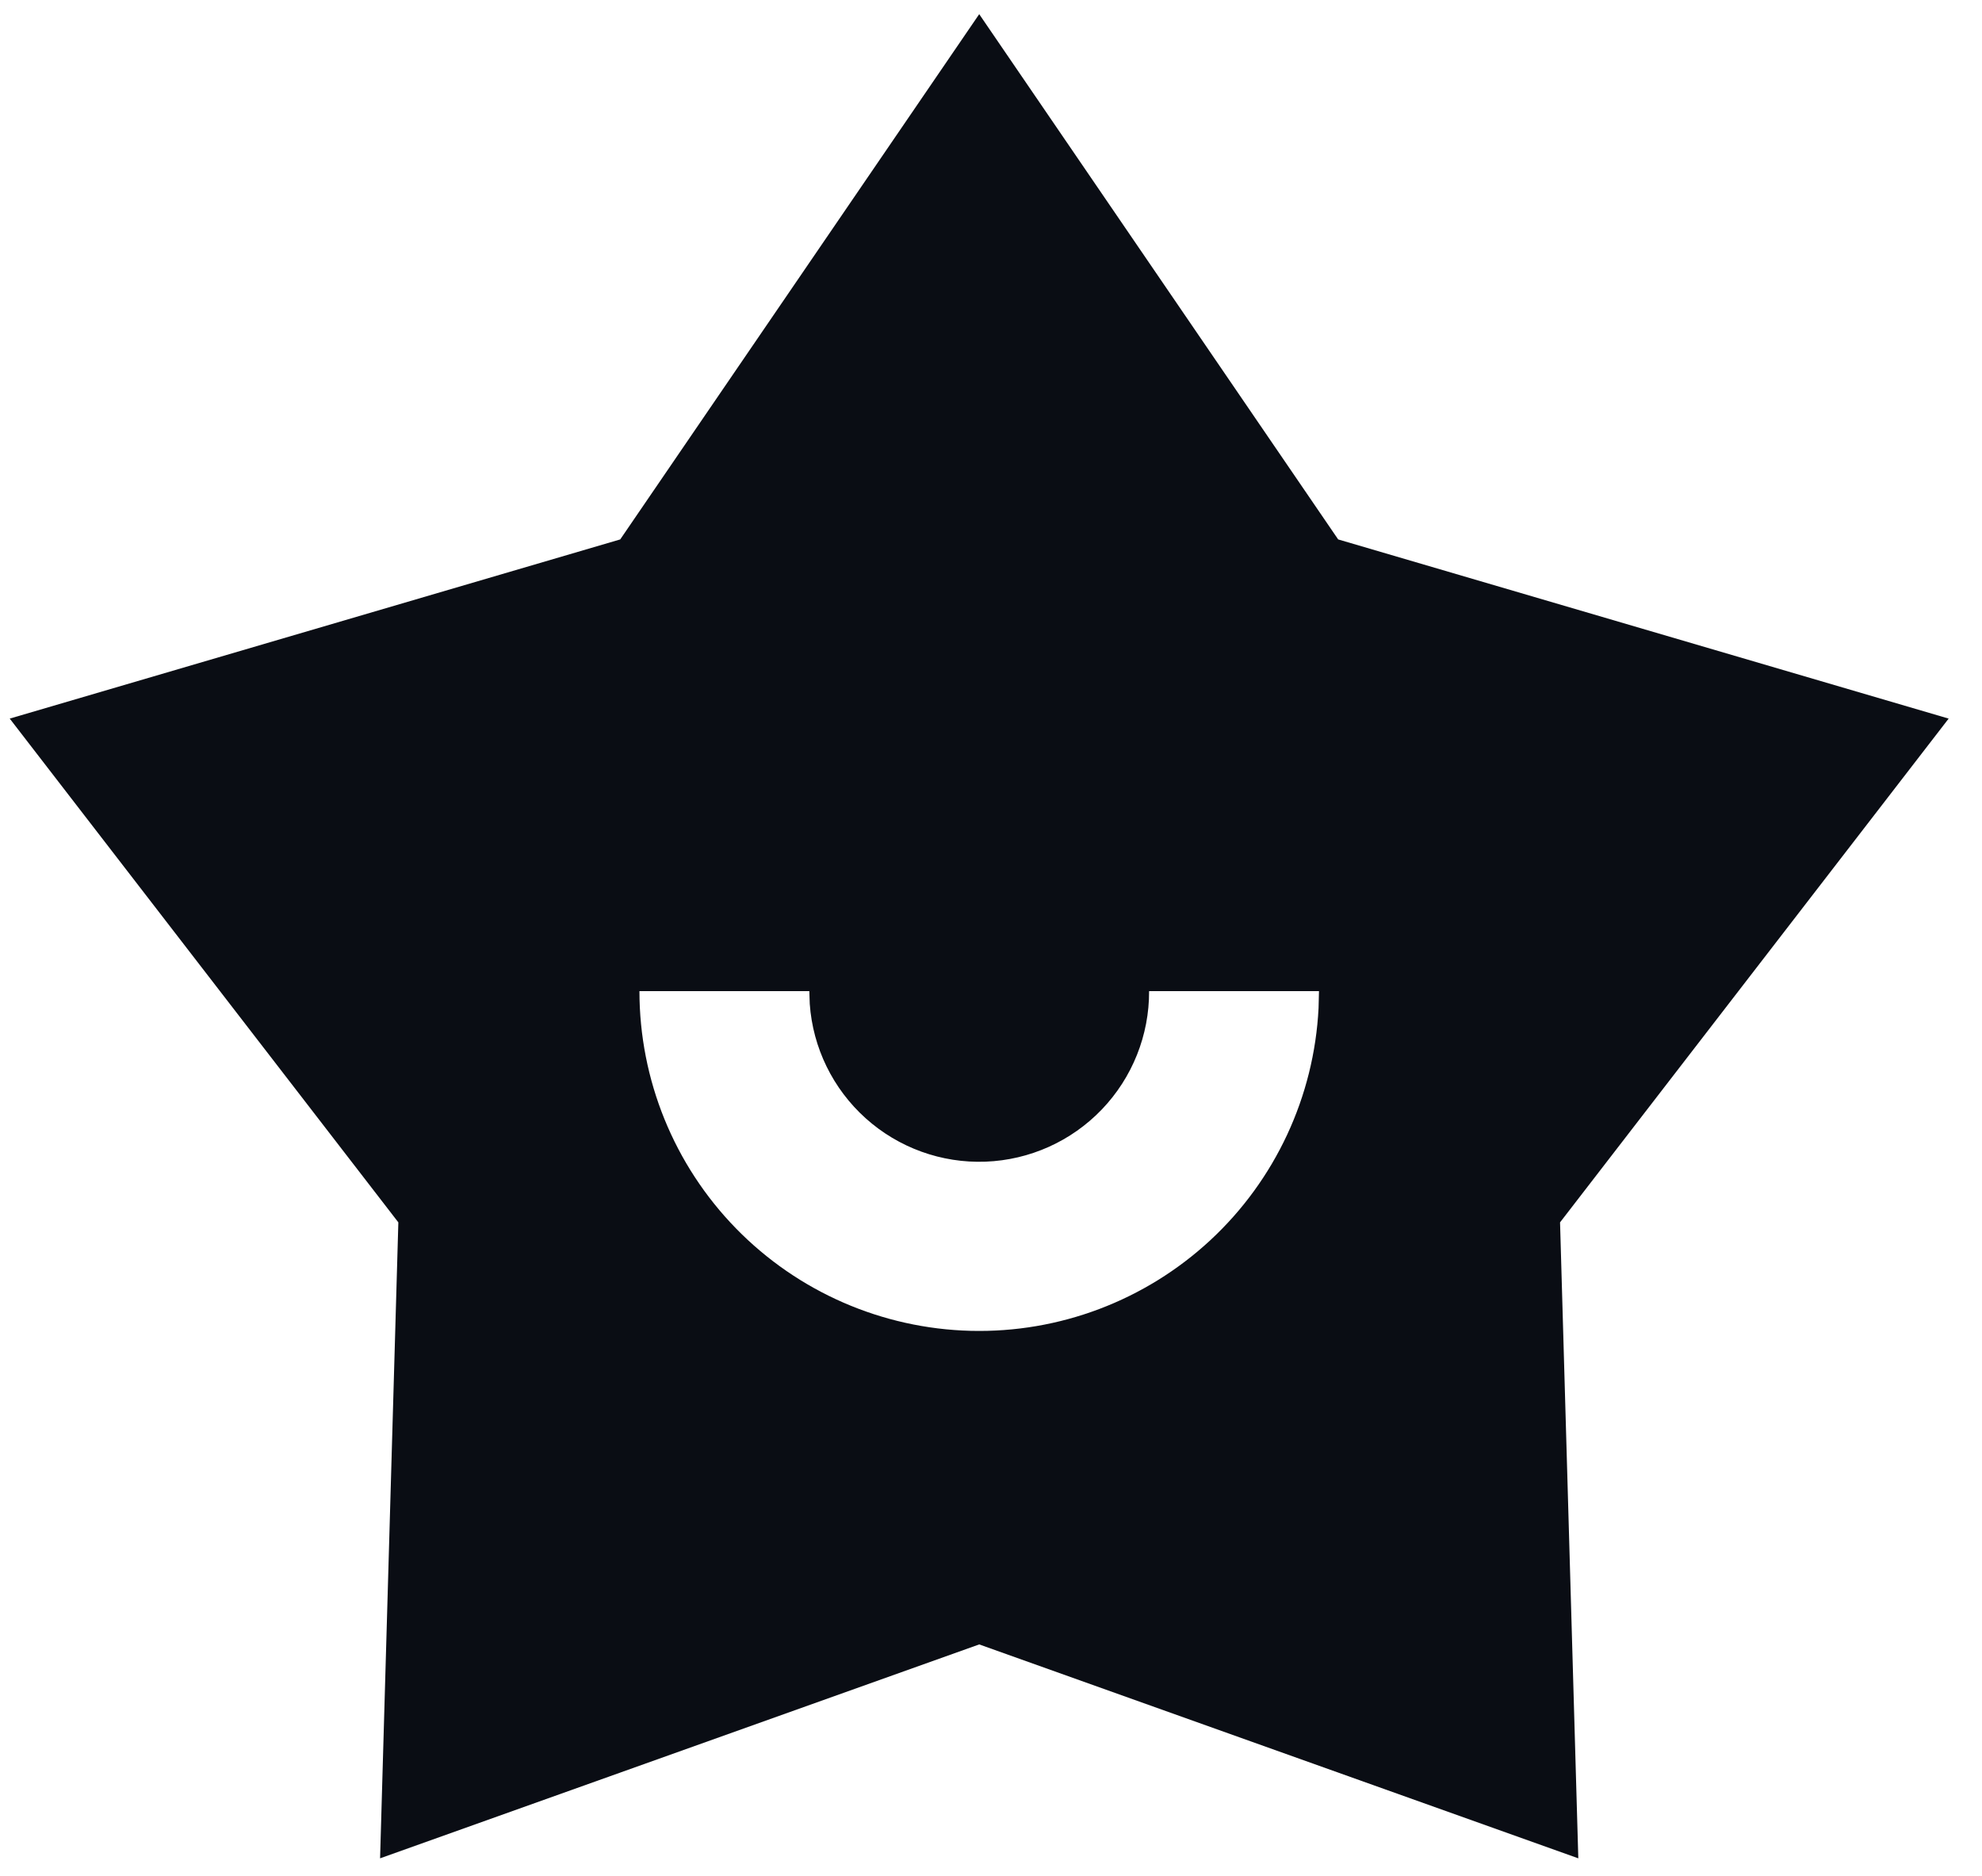 <svg width="56" height="53" viewBox="0 0 56 53" fill="none" xmlns="http://www.w3.org/2000/svg">
<path d="M27.667 0.4L37.809 15.239L55.058 20.301L44.078 34.533L44.594 52.499L27.667 46.456L10.739 52.499L11.255 34.533L0.275 20.301L17.524 15.239L27.667 0.4ZM22.867 28H18.067C18.067 30.504 19.045 32.91 20.794 34.703C22.543 36.496 24.923 37.534 27.427 37.597C29.93 37.66 32.359 36.741 34.196 35.038C36.032 33.335 37.129 30.981 37.255 28.48L37.267 28H32.467C32.472 29.245 31.993 30.444 31.131 31.343C30.269 32.242 29.091 32.771 27.847 32.818C26.602 32.865 25.388 32.426 24.461 31.594C23.534 30.762 22.966 29.602 22.879 28.36L22.867 28Z" fill="#0A0D14"/>
</svg>
